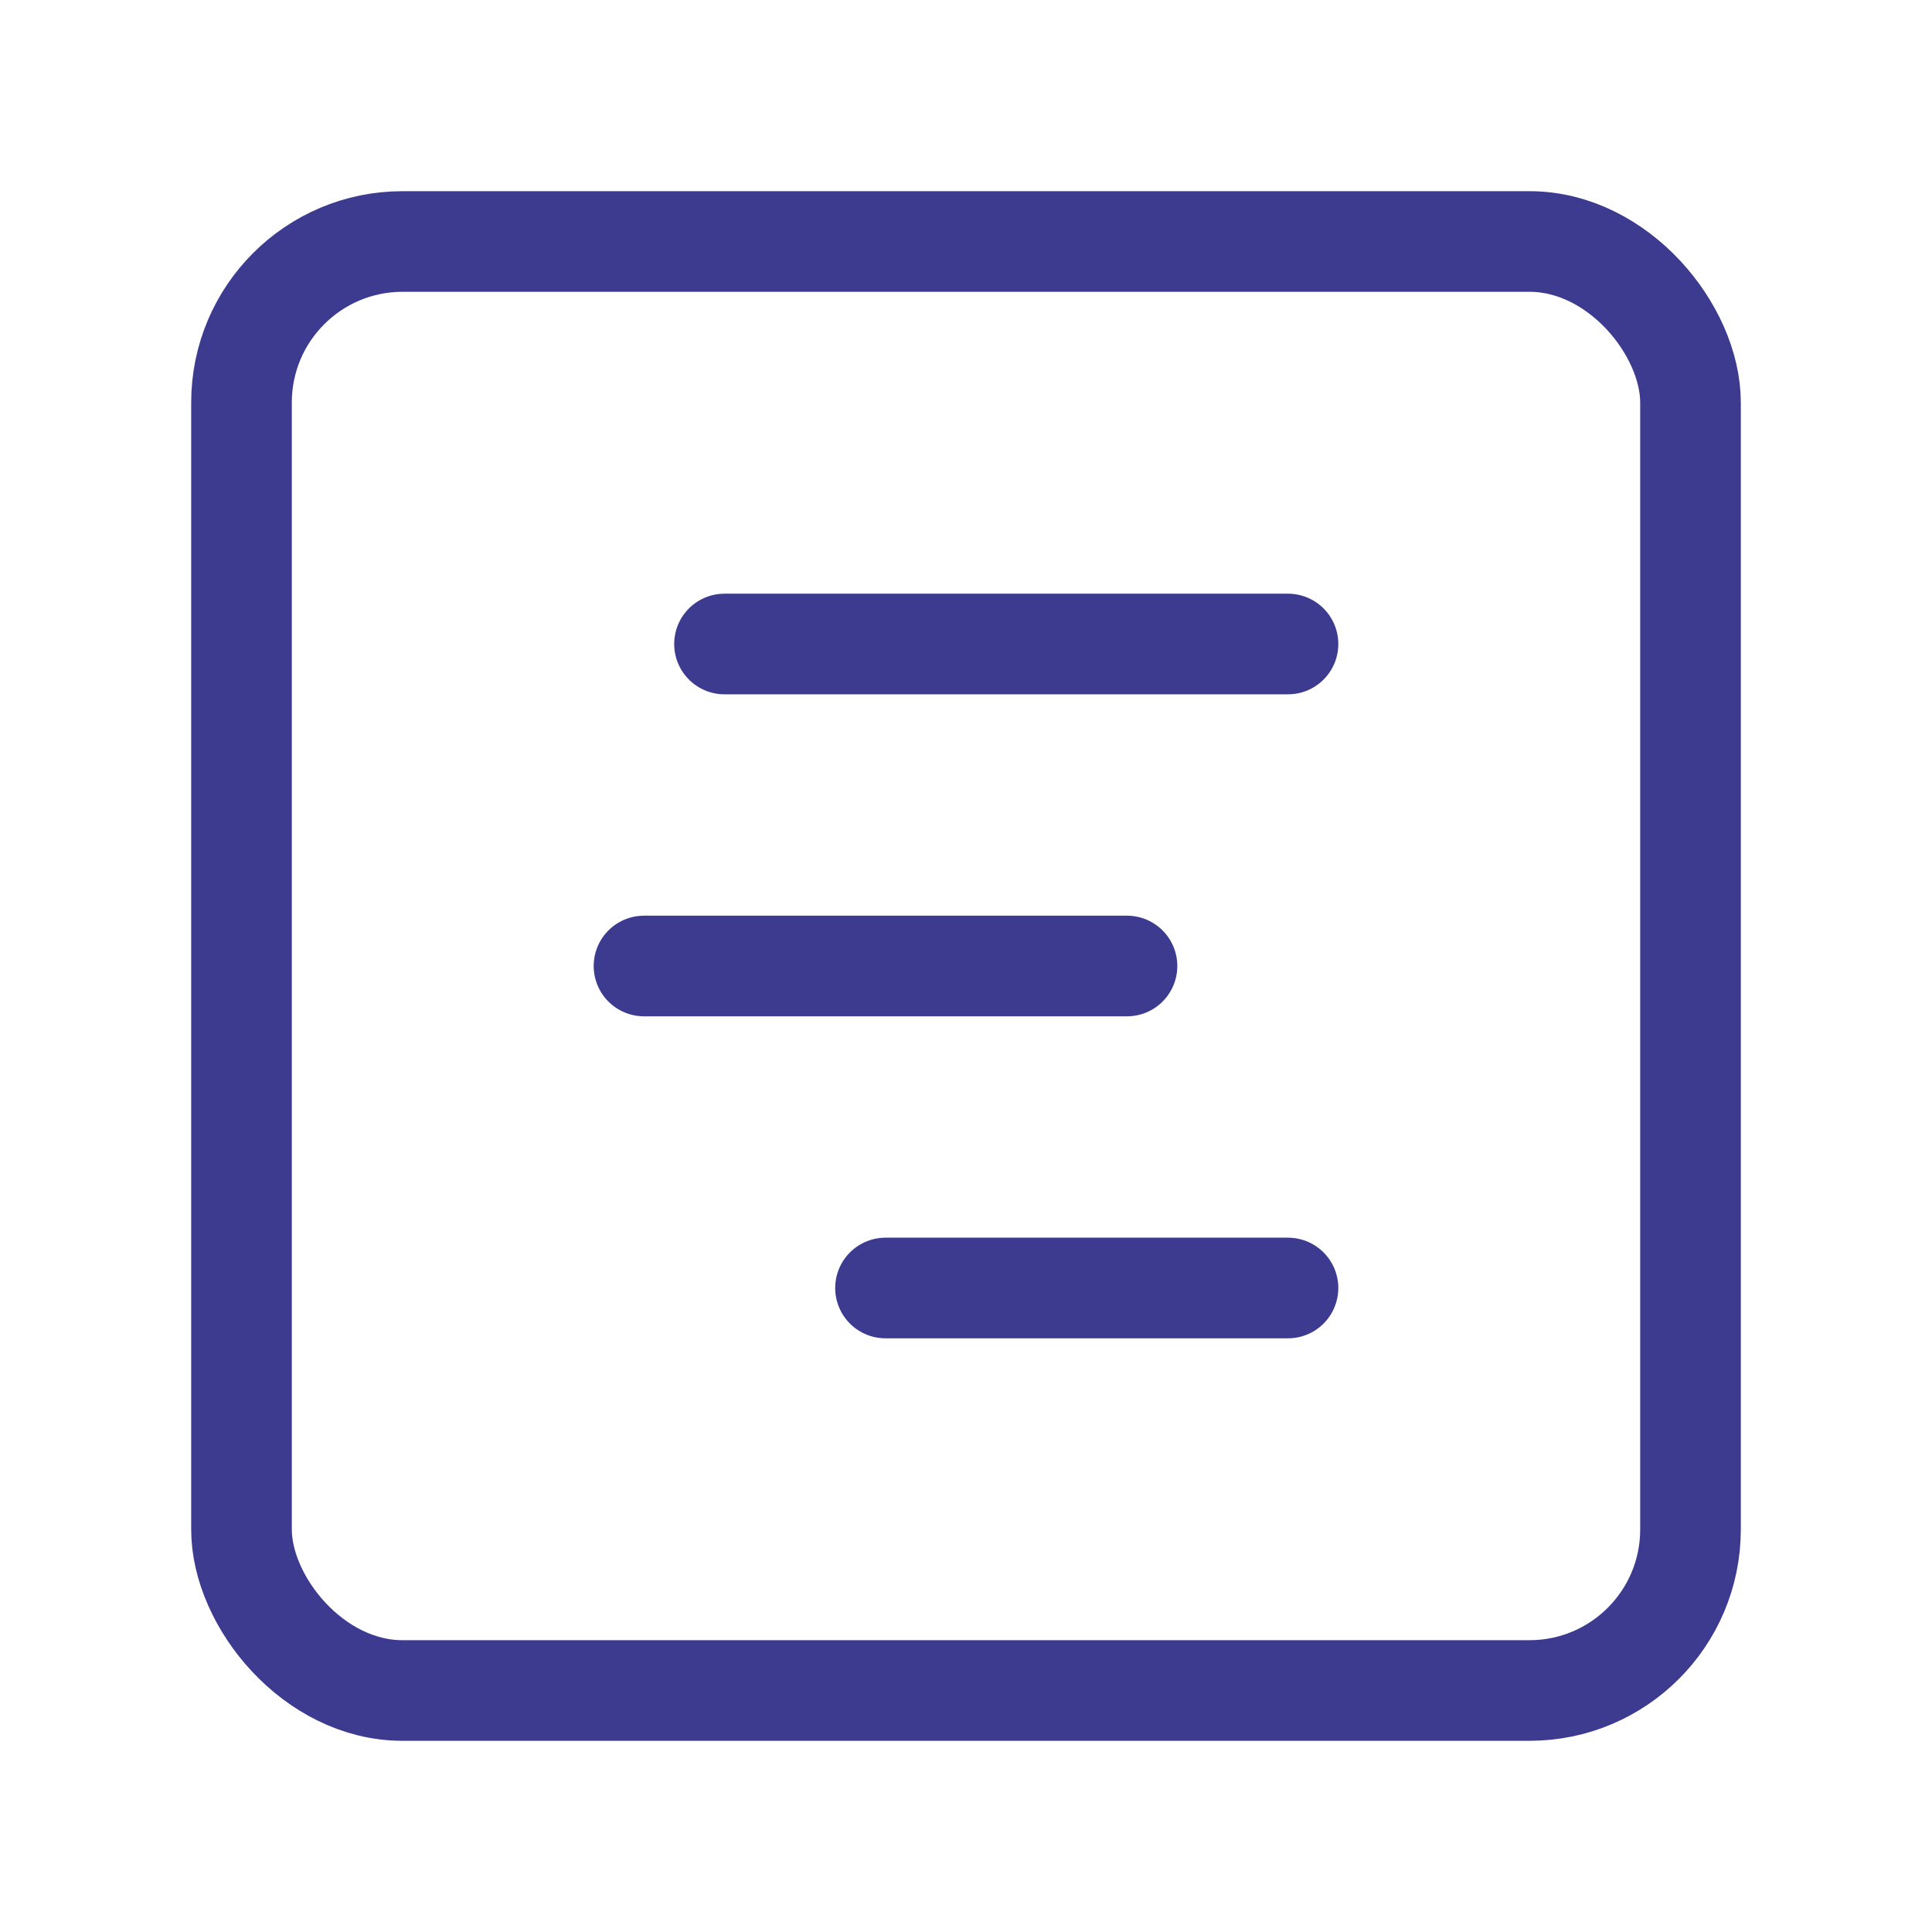  <svg xmlns="http://www.w3.org/2000/svg" viewBox="0 0 24 24" fill="none" stroke="#3d3b90" stroke-width="1.25" stroke-linecap="round"
                         stroke-linejoin="round" class="lucide lucide-square-chart-gantt-icon lucide-square-chart-gantt">
                        <rect width="18" height="18" x="3" y="3" rx="2"/>
                        <path d="M9 8h7"/>
                        <path d="M8 12h6"/>
                        <path d="M11 16h5"/>
                    </svg>